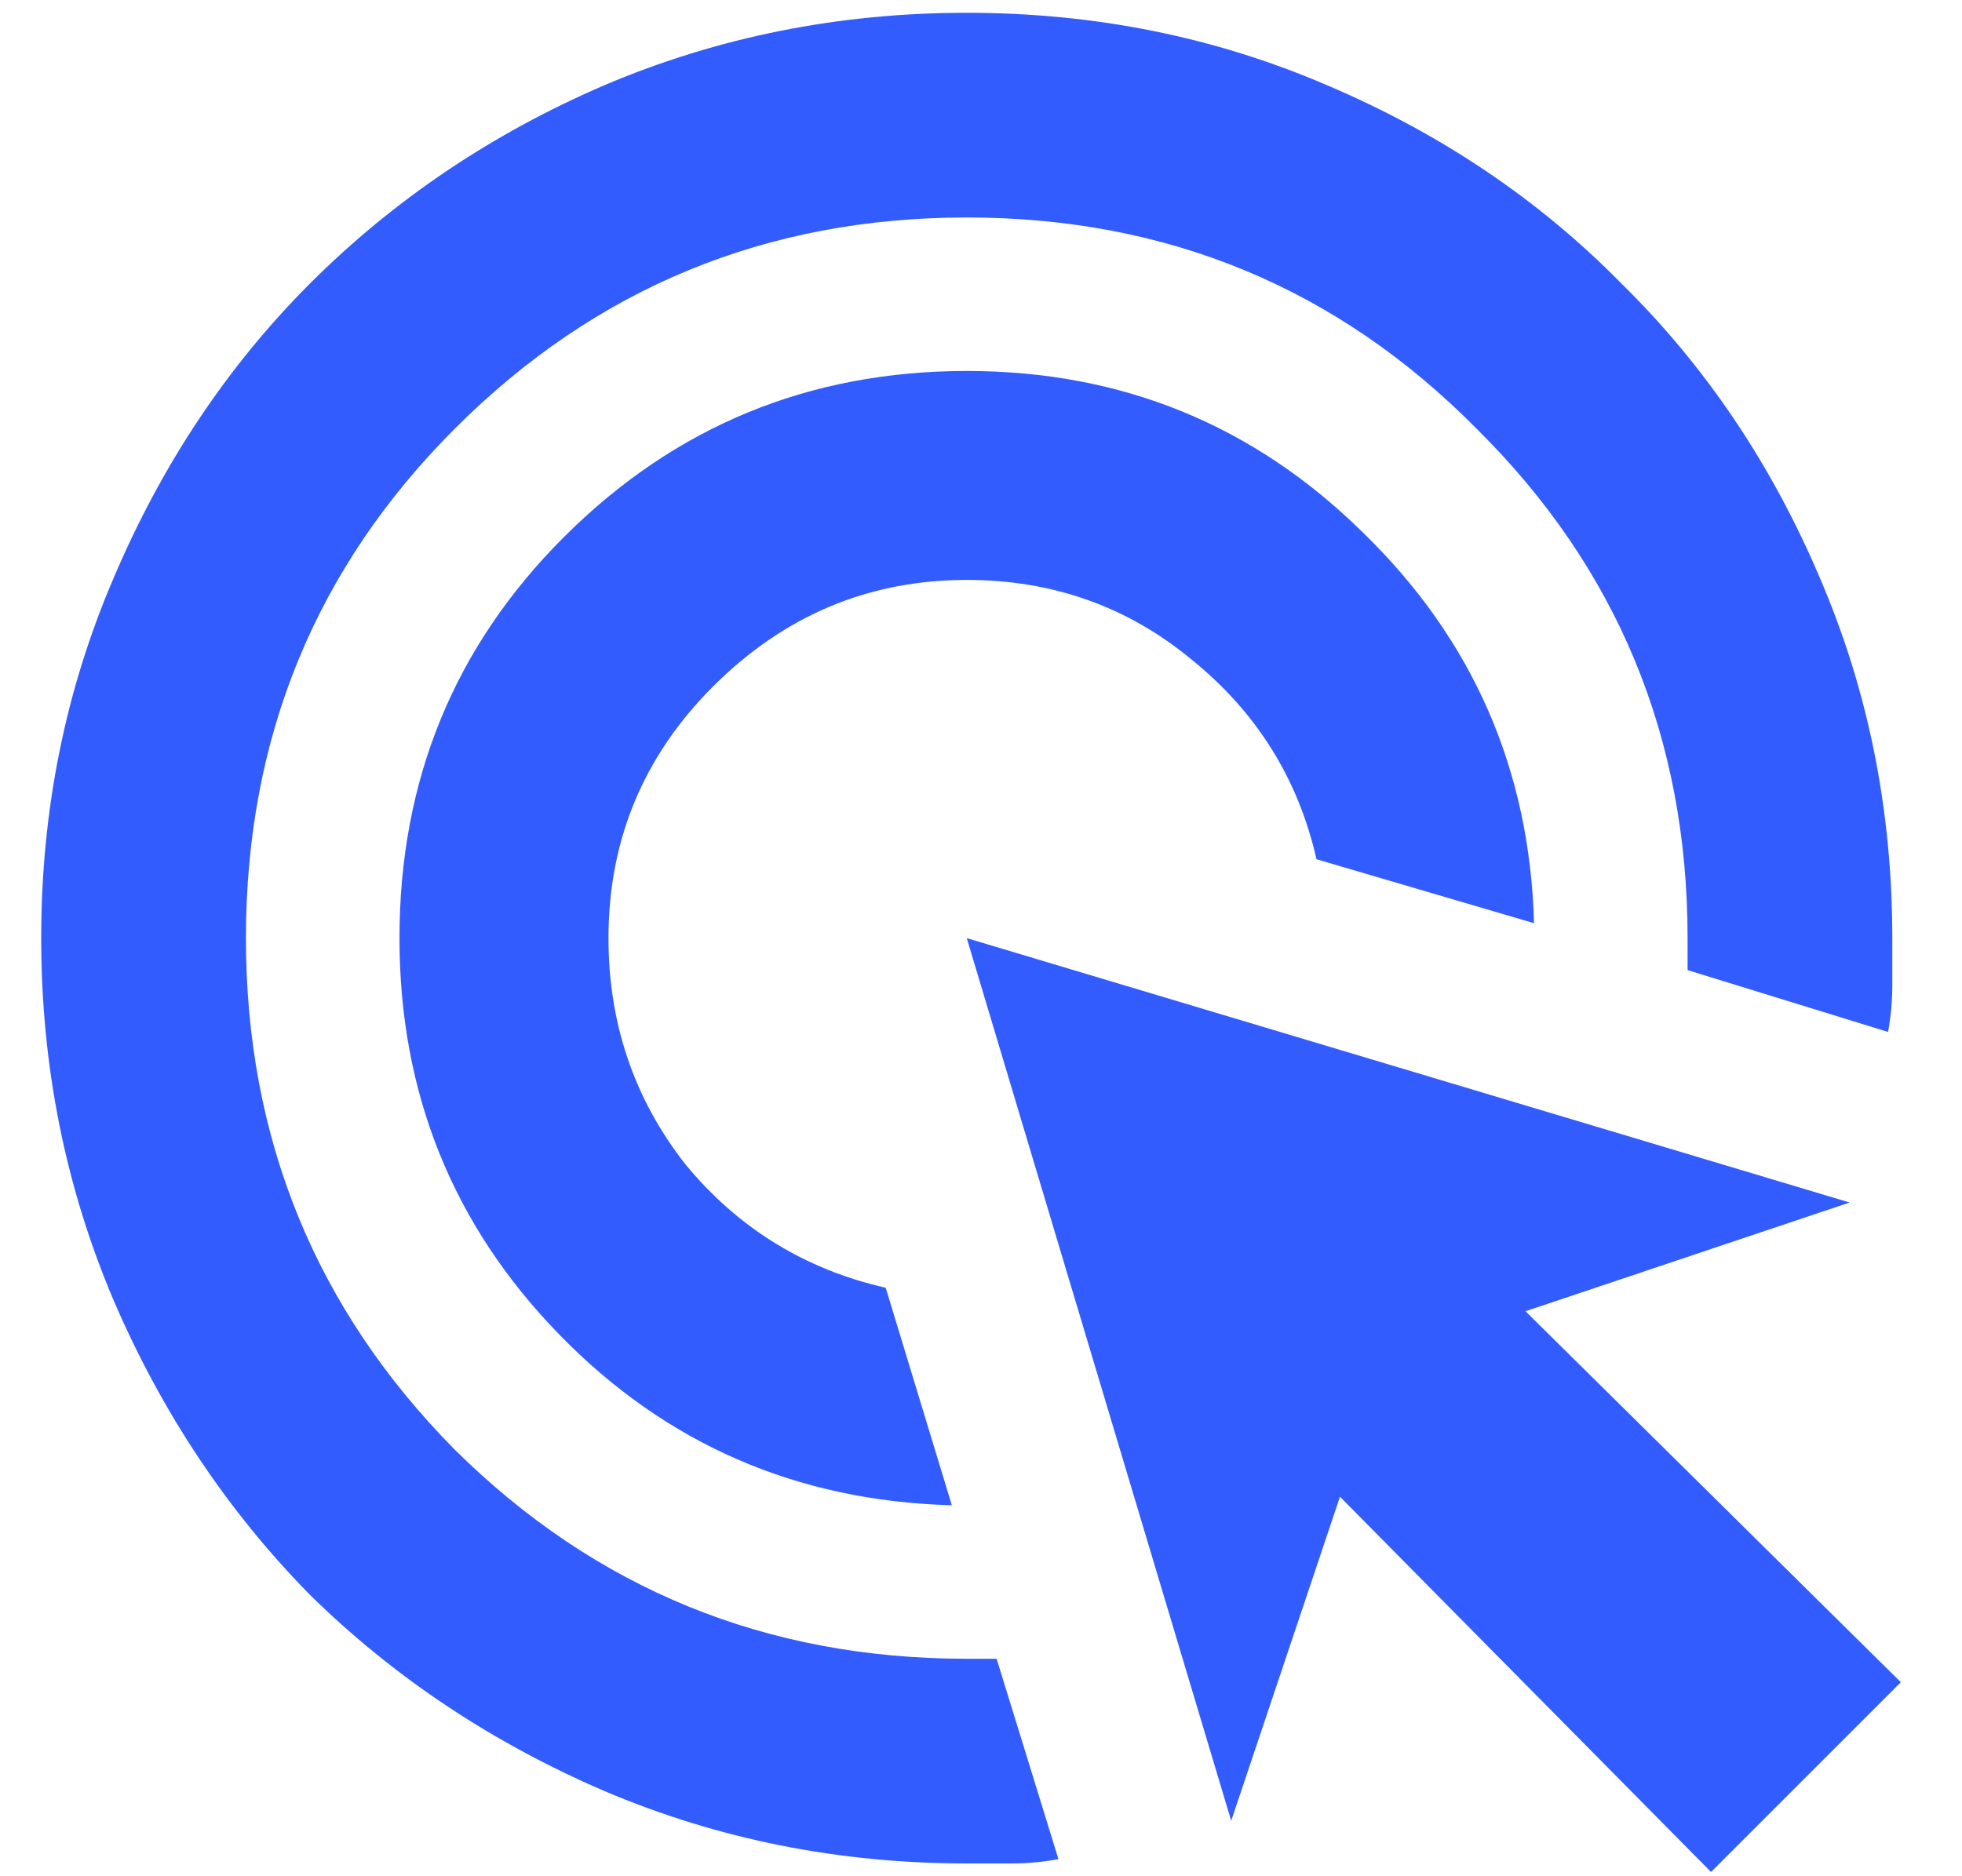 <svg width="23" height="22" viewBox="0 0 23 22" fill="none" xmlns="http://www.w3.org/2000/svg">
<path d="M11.158 17.65C9.342 17.6 7.808 16.933 6.558 15.65C5.308 14.367 4.683 12.817 4.683 11C4.683 9.15 5.325 7.583 6.608 6.3C7.908 5 9.483 4.35 11.333 4.35C13.15 4.35 14.7 4.983 15.983 6.25C17.267 7.5 17.933 9.025 17.983 10.825L15.433 10.075C15.217 9.125 14.725 8.342 13.958 7.725C13.208 7.108 12.333 6.8 11.333 6.8C10.183 6.8 9.192 7.217 8.358 8.05C7.542 8.867 7.133 9.85 7.133 11C7.133 12 7.433 12.883 8.033 13.65C8.65 14.4 9.433 14.883 10.383 15.1L11.158 17.65ZM12.408 21.8C12.225 21.833 12.042 21.85 11.858 21.85C11.692 21.85 11.517 21.85 11.333 21.85C9.833 21.85 8.417 21.567 7.083 21C5.767 20.433 4.617 19.667 3.633 18.7C2.667 17.717 1.9 16.567 1.333 15.25C0.767 13.917 0.483 12.5 0.483 11C0.483 9.5 0.767 8.092 1.333 6.775C1.9 5.442 2.667 4.292 3.633 3.325C4.617 2.342 5.767 1.567 7.083 1C8.417 0.433 9.833 0.15 11.333 0.15C12.833 0.15 14.242 0.433 15.558 1C16.892 1.567 18.042 2.342 19.008 3.325C19.992 4.292 20.767 5.442 21.333 6.775C21.9 8.092 22.183 9.5 22.183 11C22.183 11.183 22.183 11.367 22.183 11.55C22.183 11.733 22.167 11.917 22.133 12.1L19.783 11.375V11C19.783 8.65 18.958 6.658 17.308 5.025C15.675 3.375 13.683 2.55 11.333 2.55C8.983 2.55 6.983 3.375 5.333 5.025C3.7 6.658 2.883 8.65 2.883 11C2.883 13.35 3.7 15.35 5.333 17C6.983 18.633 8.983 19.45 11.333 19.45C11.4 19.45 11.458 19.45 11.508 19.45C11.558 19.45 11.617 19.45 11.683 19.45L12.408 21.8ZM20.058 21.95L15.708 17.55L14.433 21.35L11.333 11L21.683 14.1L17.883 15.375L22.283 19.725L20.058 21.95Z" fill="#335CFF"/>
</svg>
